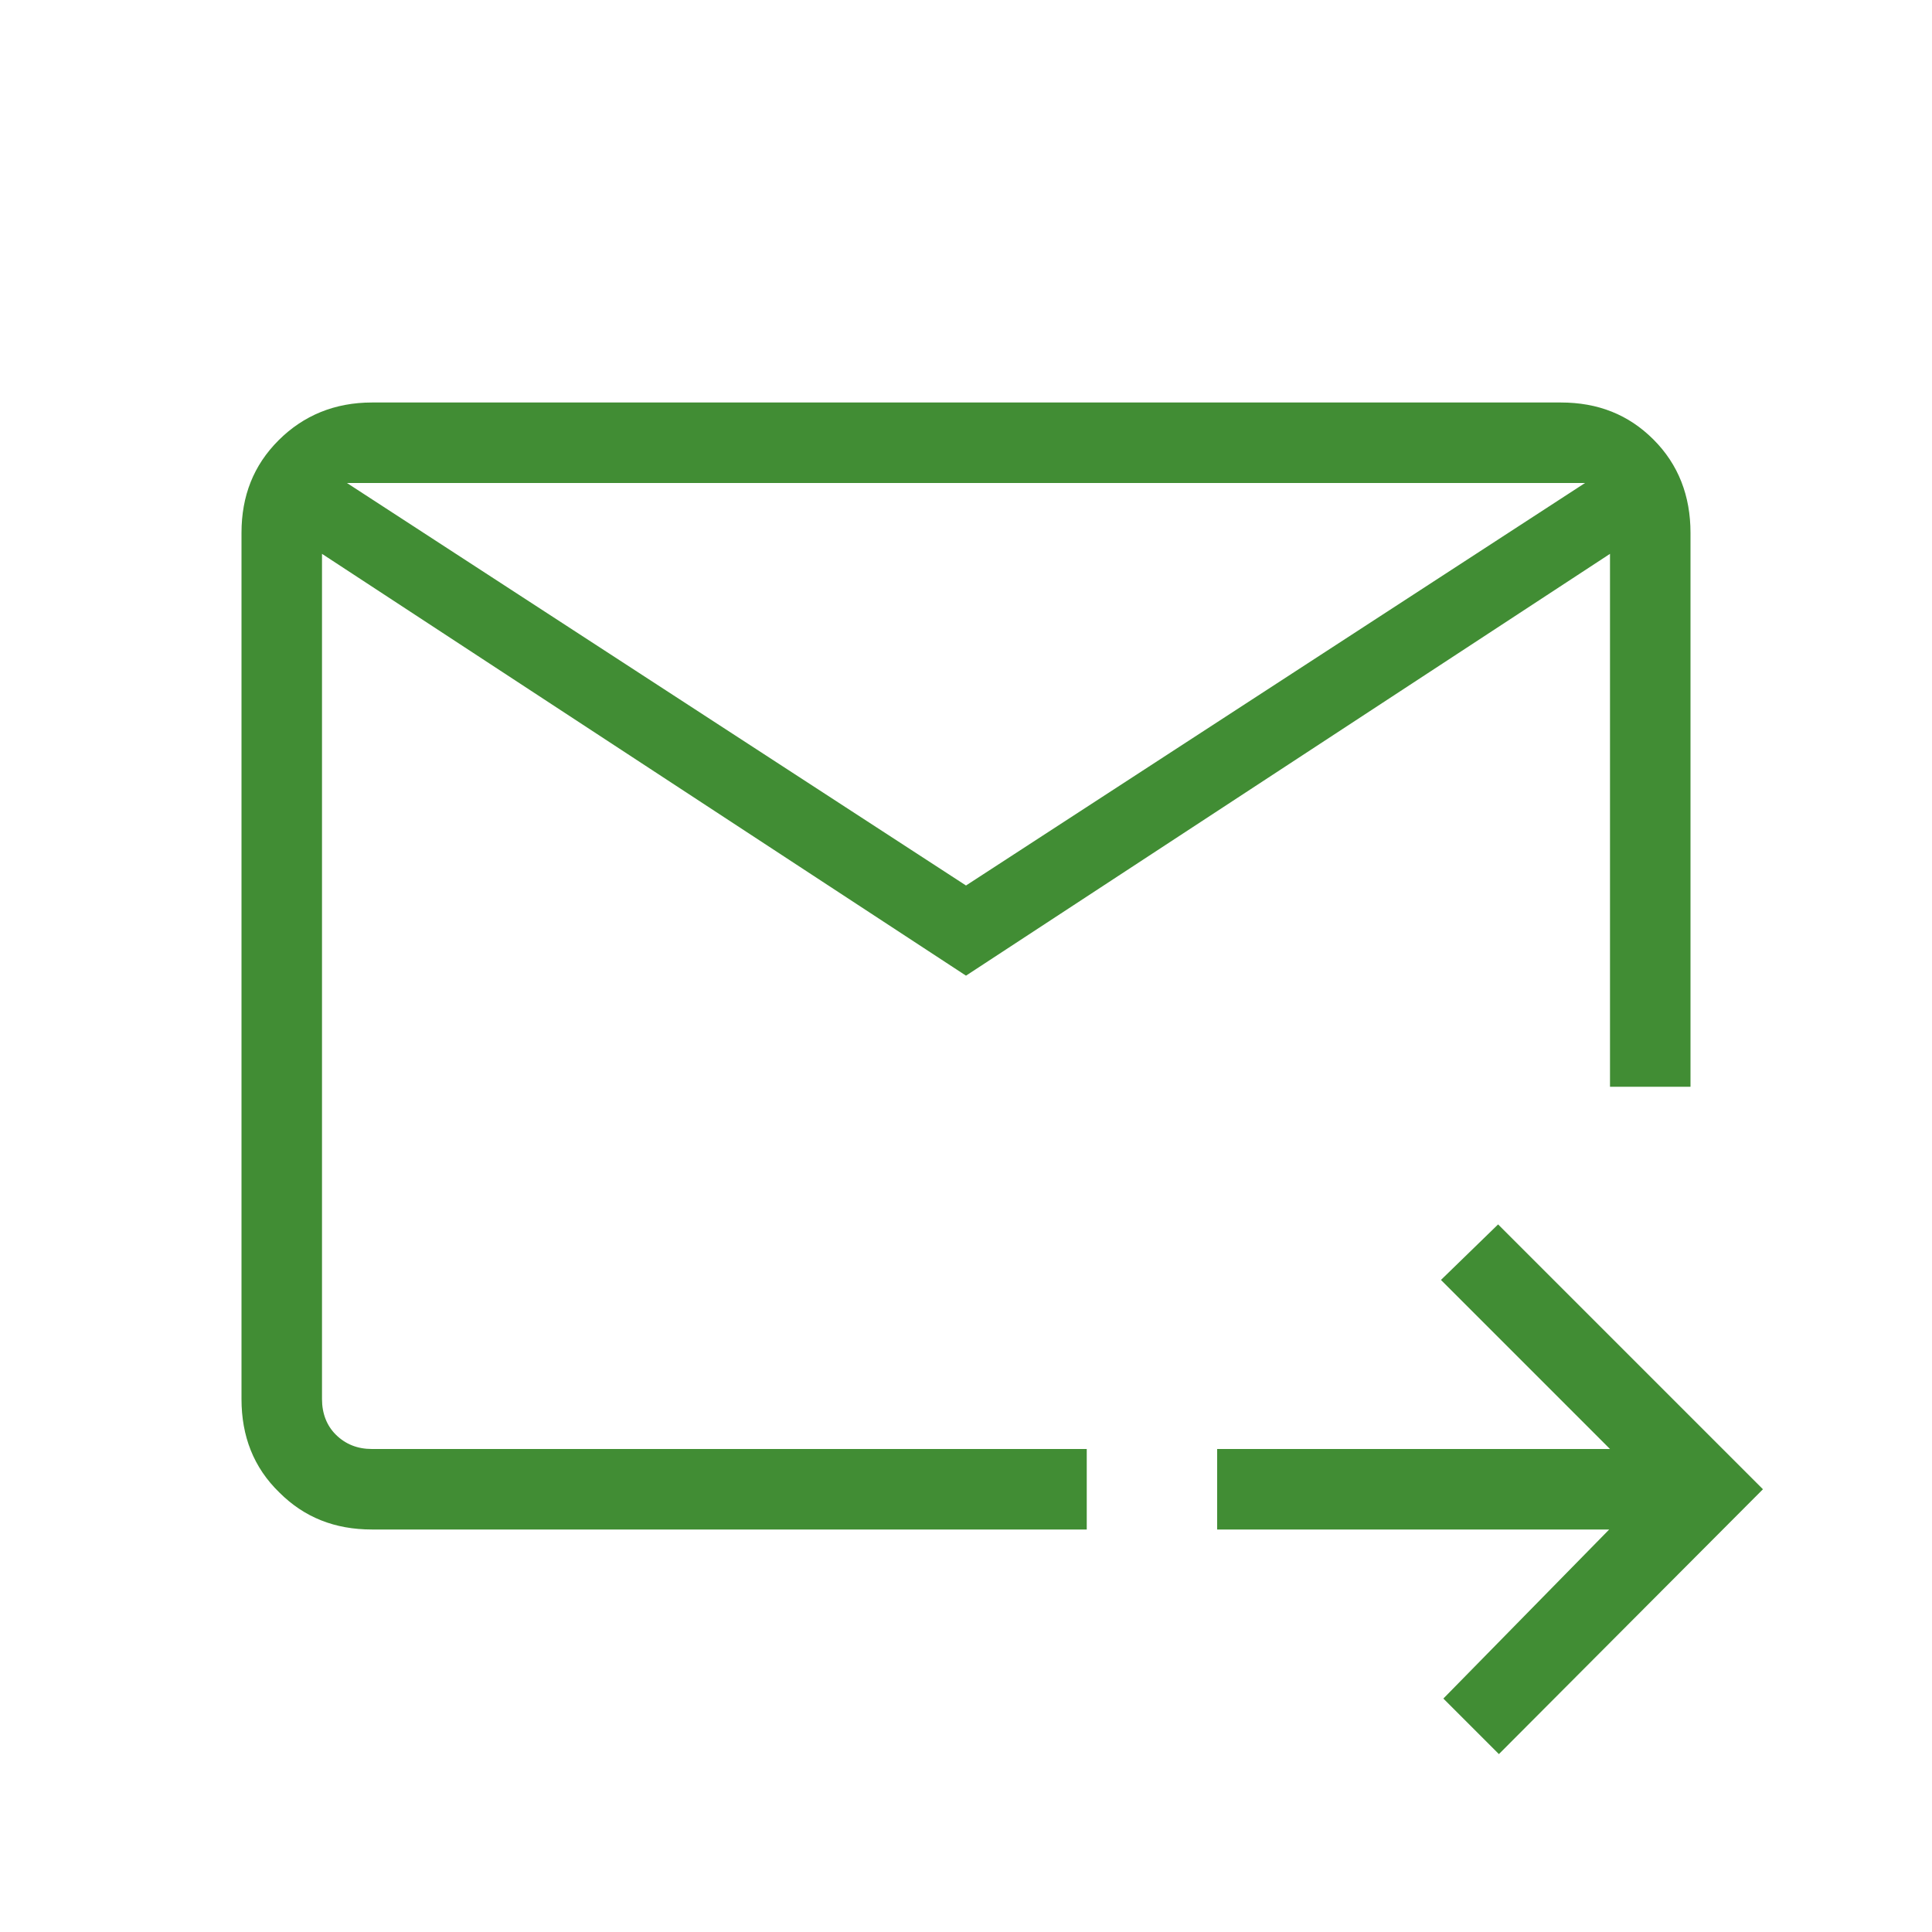 <?xml version="1.0" encoding="utf-8"?>
<!-- Generator: Adobe Illustrator 28.3.0, SVG Export Plug-In . SVG Version: 6.00 Build 0)  -->
<svg version="1.1" id="Layer_1" xmlns="http://www.w3.org/2000/svg" xmlns:xlink="http://www.w3.org/1999/xlink" x="0px" y="0px"
	 viewBox="0 0 24 24" style="enable-background:new 0 0 24 24;" xml:space="preserve">
<style type="text/css">
	.st0{fill:#418D34;}
</style>
<path class="st0" d="M12,12.12L4,6.88v10.5c0,0.18,0.06,0.33,0.17,0.44C4.29,17.94,4.44,18,4.62,18h8.88v1H4.62
	c-0.46,0-0.84-0.15-1.15-0.46C3.15,18.23,3,17.84,3,17.38V6.62c0-0.46,0.15-0.84,0.46-1.15S4.16,5,4.62,5h14.77
	c0.46,0,0.84,0.15,1.15,0.46S21,6.16,21,6.62v6.88h-1V6.88L12,12.12z M12,11l7.69-5H4.31L12,11z M18.62,21.79l-0.69-0.69l2.06-2.1
	h-4.87v-1H20l-2.1-2.1l0.71-0.69l3.29,3.29L18.62,21.79z M4,6.88v11.79V13.5v0.17V6V6.88z"/>
</svg>
